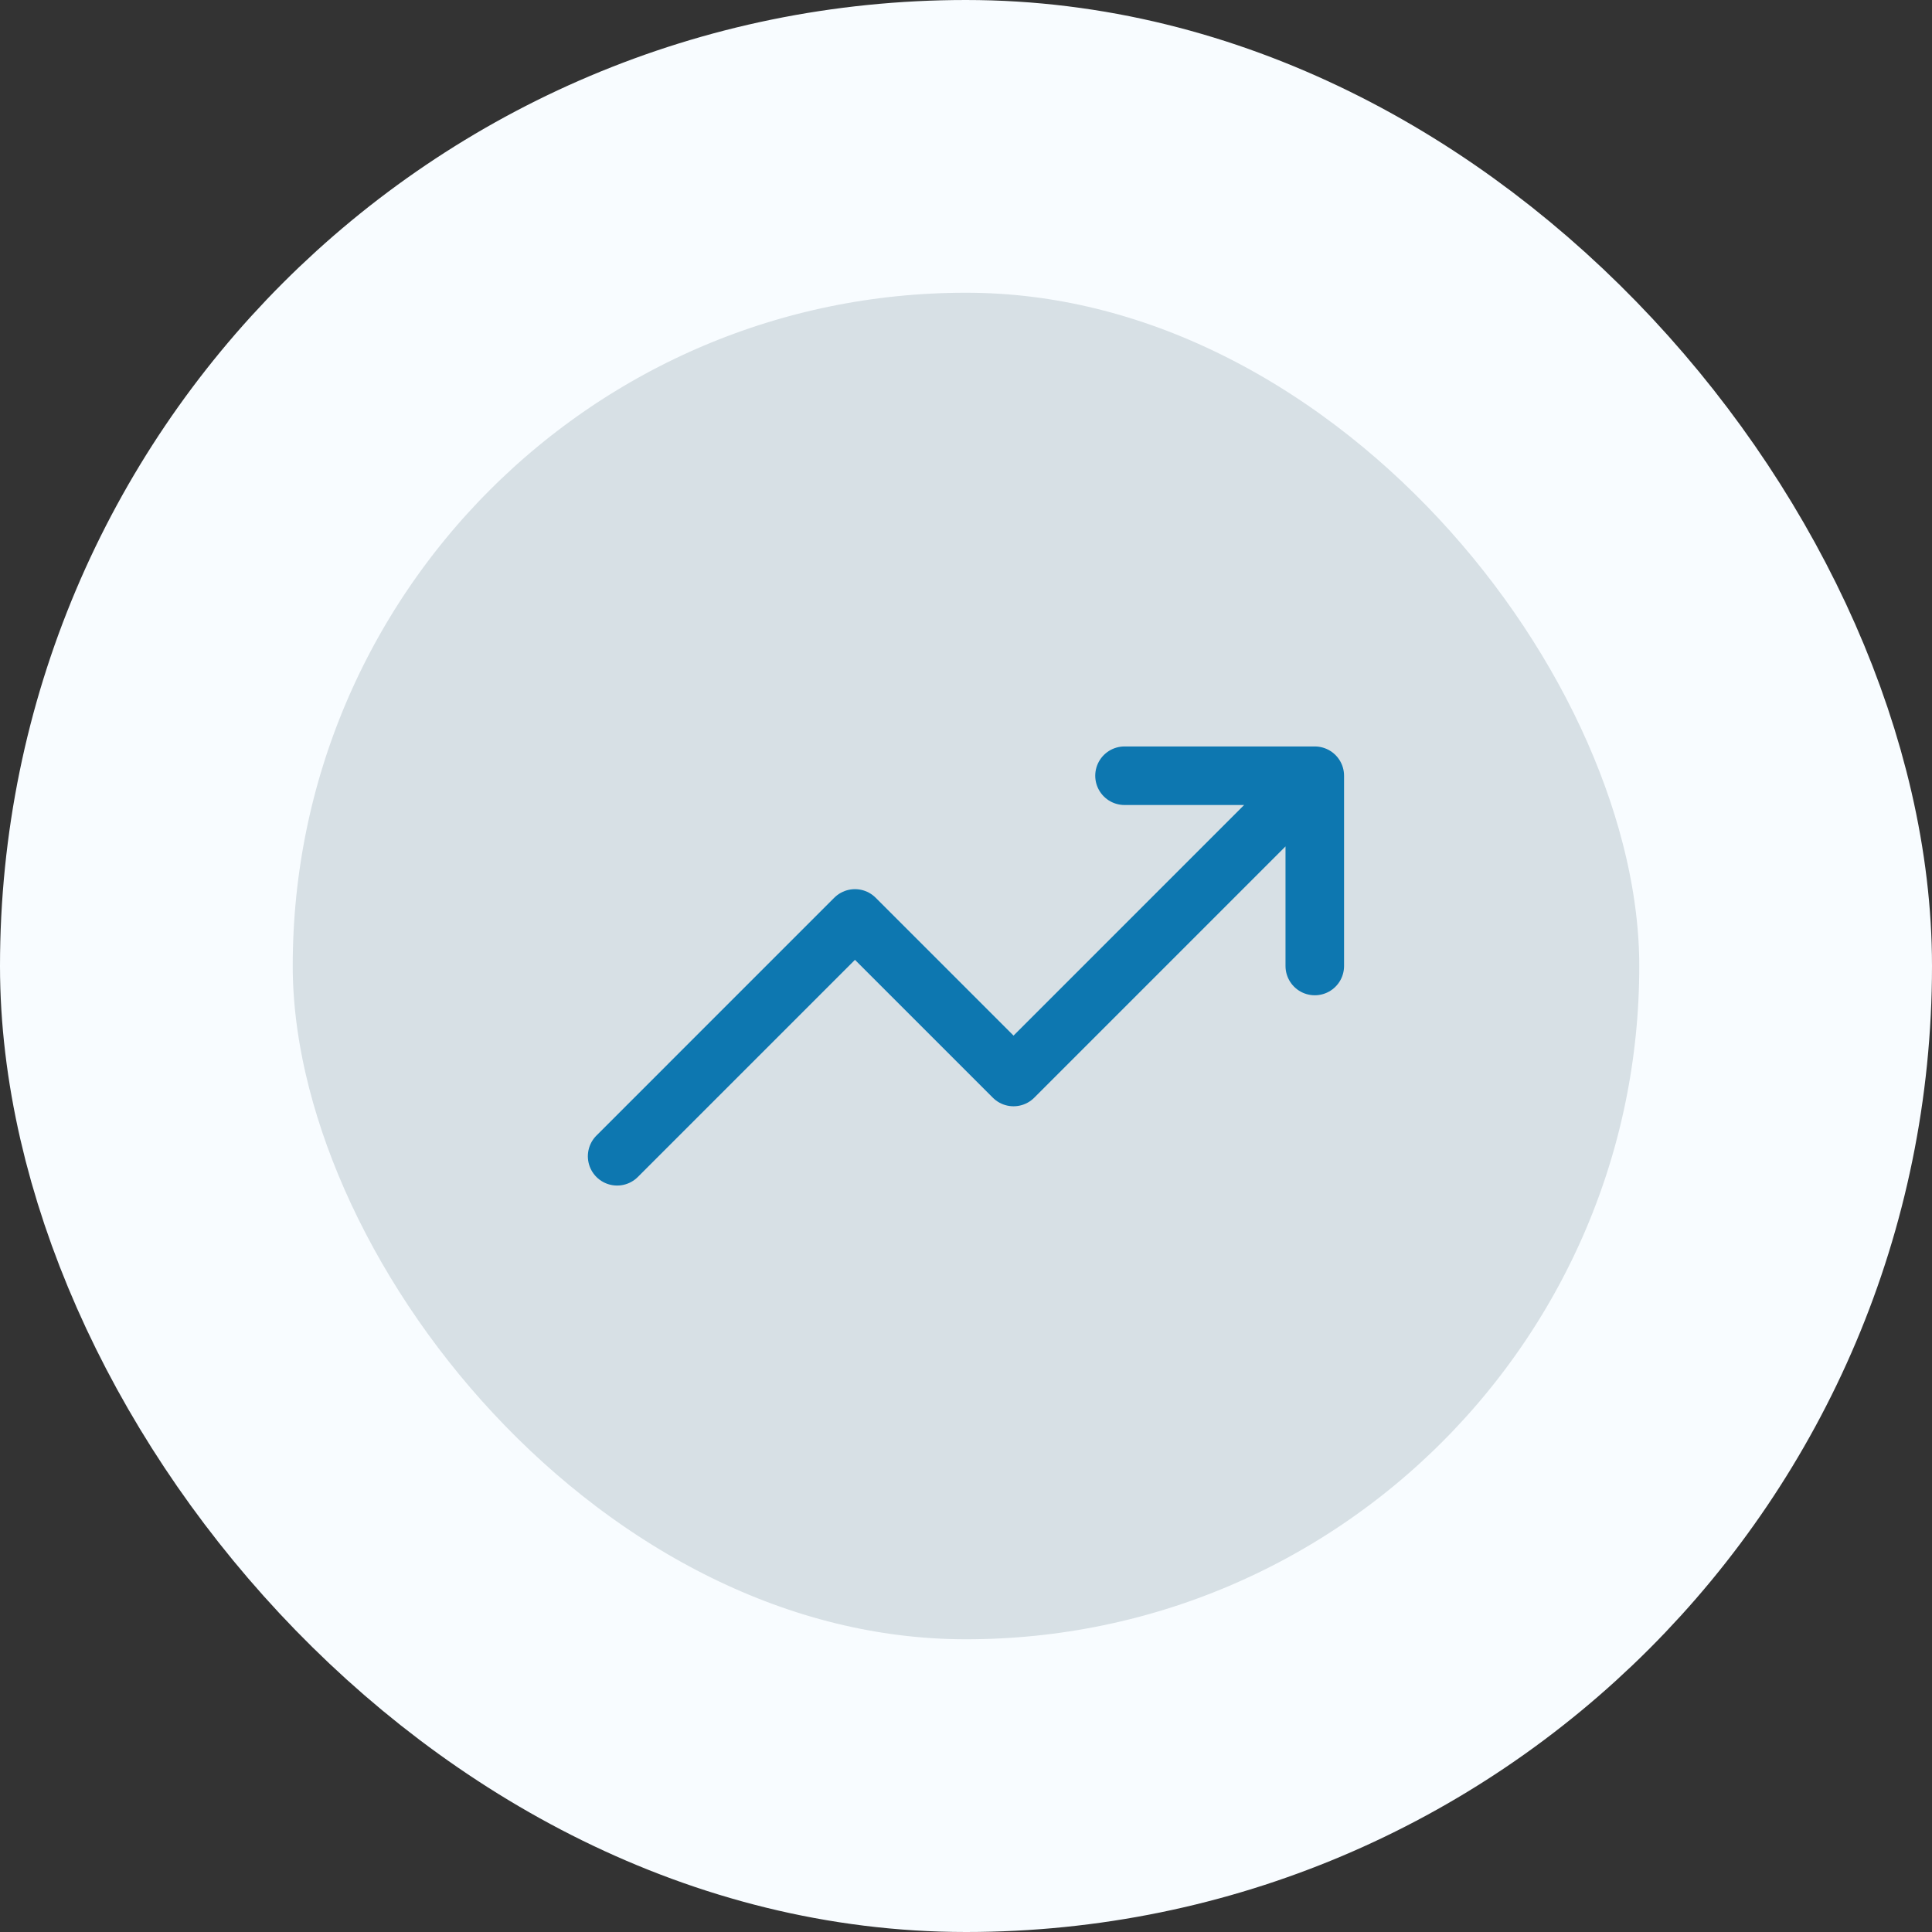 <svg width="66" height="66" viewBox="0 0 66 66" fill="none" xmlns="http://www.w3.org/2000/svg">
<rect x="0" y="0" width="66" height="66" fill="#333333" stroke="none"/>
<rect x="5" y="5" width="56" height="56" rx="28" fill="#E9F3F9" fill-opacity="0.9"/>
<path d="M44.915 26.5L34.624 36.792L29.207 31.375L21.082 39.5M44.915 26.5H38.415M44.915 26.5V33" stroke="#0D77B0" stroke-width="2" stroke-linecap="round" stroke-linejoin="round"/>
<rect x="5" y="5" width="56" height="56" rx="28" stroke="#F8FCFF" stroke-width="10"/>
</svg>
